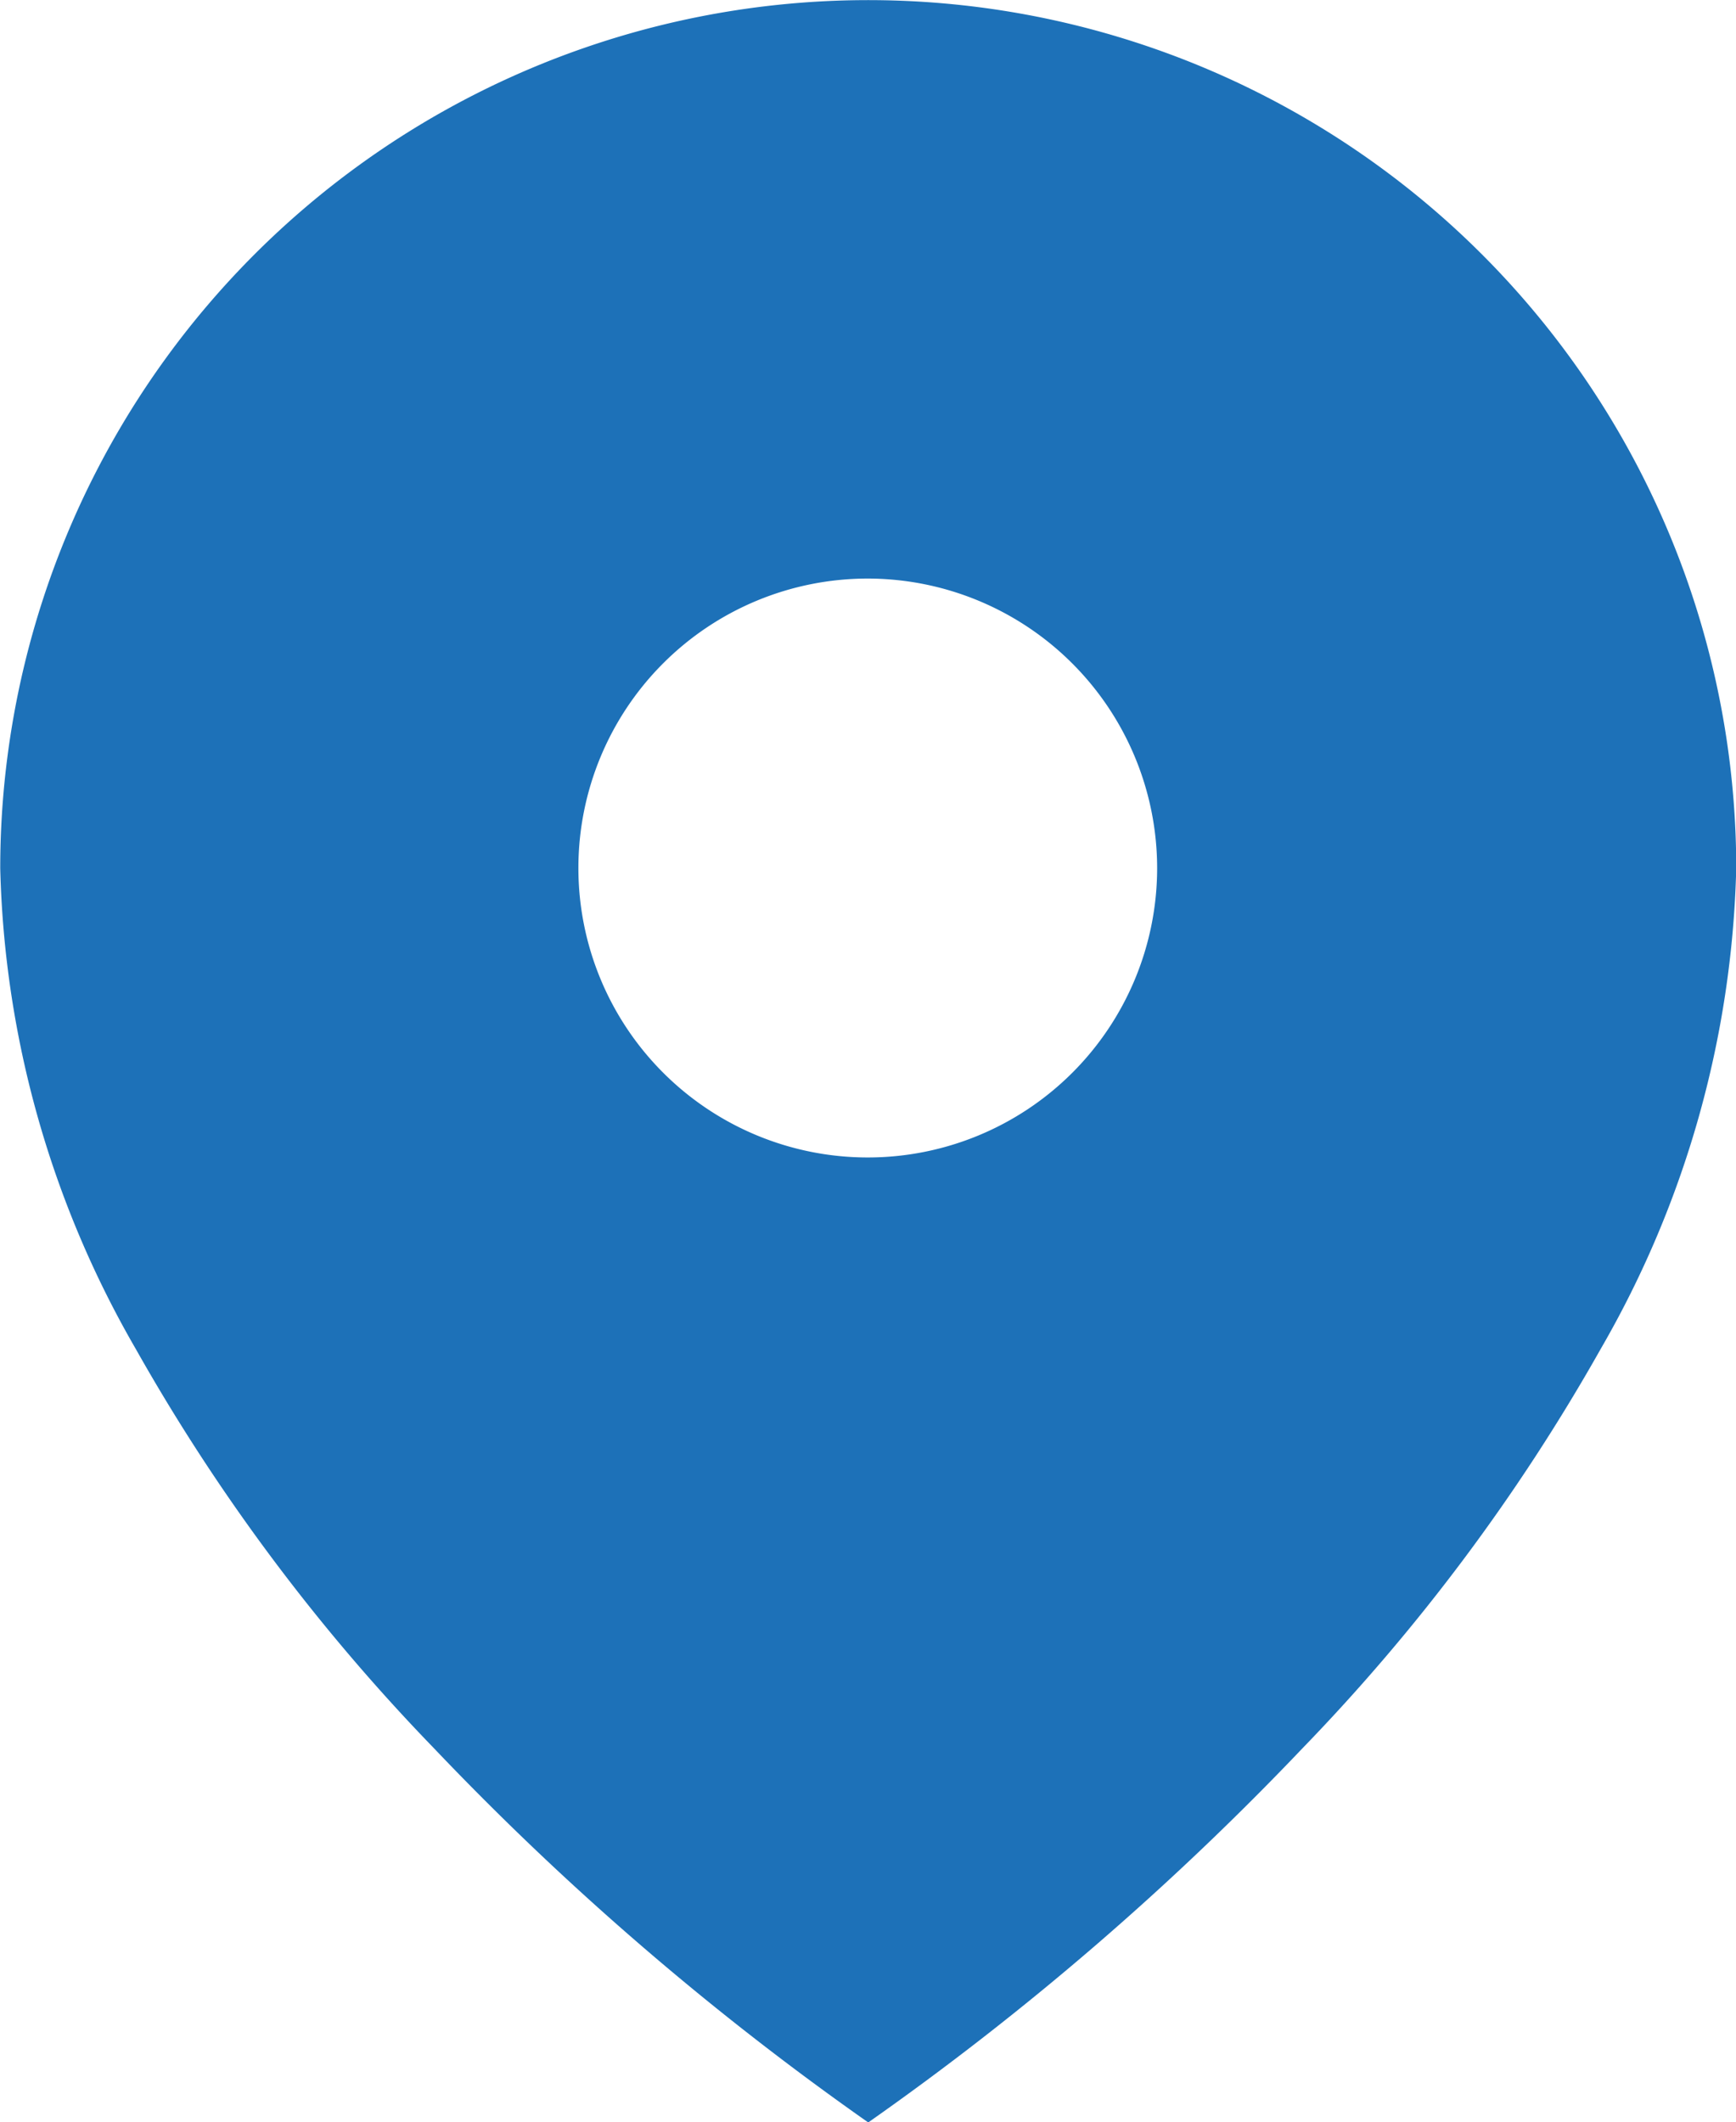 <svg xmlns="http://www.w3.org/2000/svg" width="14.926" height="18.242" viewBox="0 0 14.926 18.242">
    <g data-name="Grupo 5206">
        <path data-name="Sustracción 2" d="M13046.822 654.669a24.88 24.88 0 0 1-3.73-3.213 16.763 16.763 0 0 1-2.565-3.433 8.665 8.665 0 0 1-1.166-4.132 7.463 7.463 0 1 1 14.926 0 8.665 8.665 0 0 1-1.166 4.132 16.76 16.76 0 0 1-2.565 3.433 24.889 24.889 0 0 1-3.73 3.213zm0-13.269a2.488 2.488 0 1 0 2.486 2.49 2.491 2.491 0 0 0-2.486-2.49z" transform="translate(-13039.359 -636.427)" style="fill:#1d71b8"/>
    </g>
</svg>
